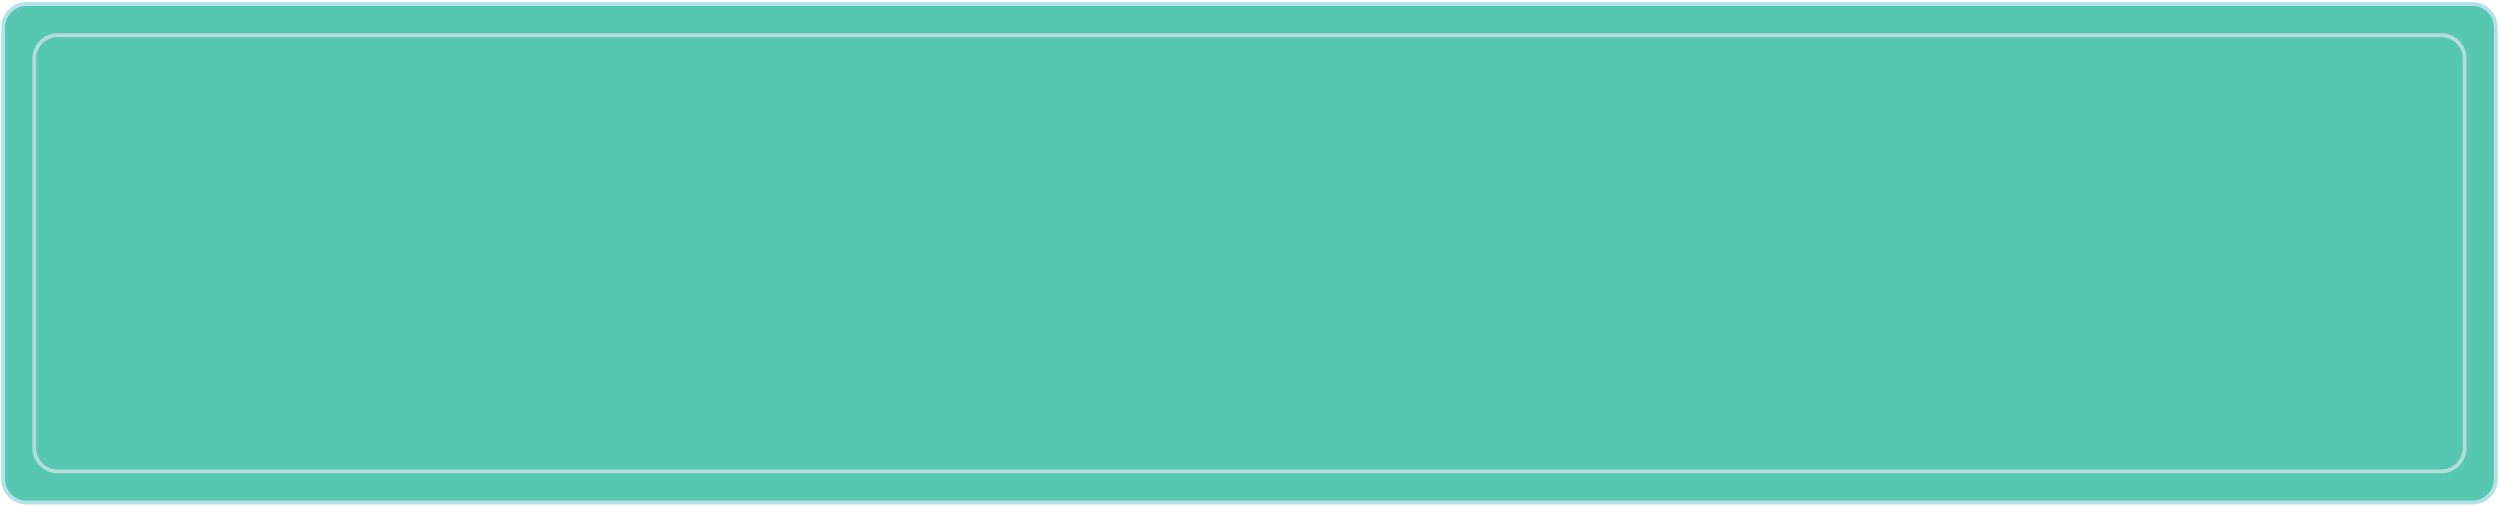 <?xml version="1.0" encoding="UTF-8"?> <svg xmlns="http://www.w3.org/2000/svg" width="849" height="172" viewBox="0 0 849 172" fill="none"> <path d="M1.07 162.736V9.307C1.07 4.924 4.623 1.371 9.006 1.371H506.447H839.641C844.024 1.371 847.577 4.924 847.577 9.307V162.736C847.577 167.119 844.024 170.672 839.641 170.672H506.447H9.006C4.623 170.672 1.07 167.119 1.07 162.736Z" fill="#56C7B1" stroke="#B3E3E8" stroke-width="1.323"></path> <path d="M11.65 152.155V19.888C11.65 15.505 15.204 11.952 19.586 11.952H504.393H829.058C833.441 11.952 836.994 15.505 836.994 19.888V152.155C836.994 156.538 833.441 160.091 829.058 160.091H504.393H19.586C15.204 160.091 11.65 156.538 11.65 152.155Z" stroke="#B3DCDB" stroke-width="1.323"></path> </svg> 